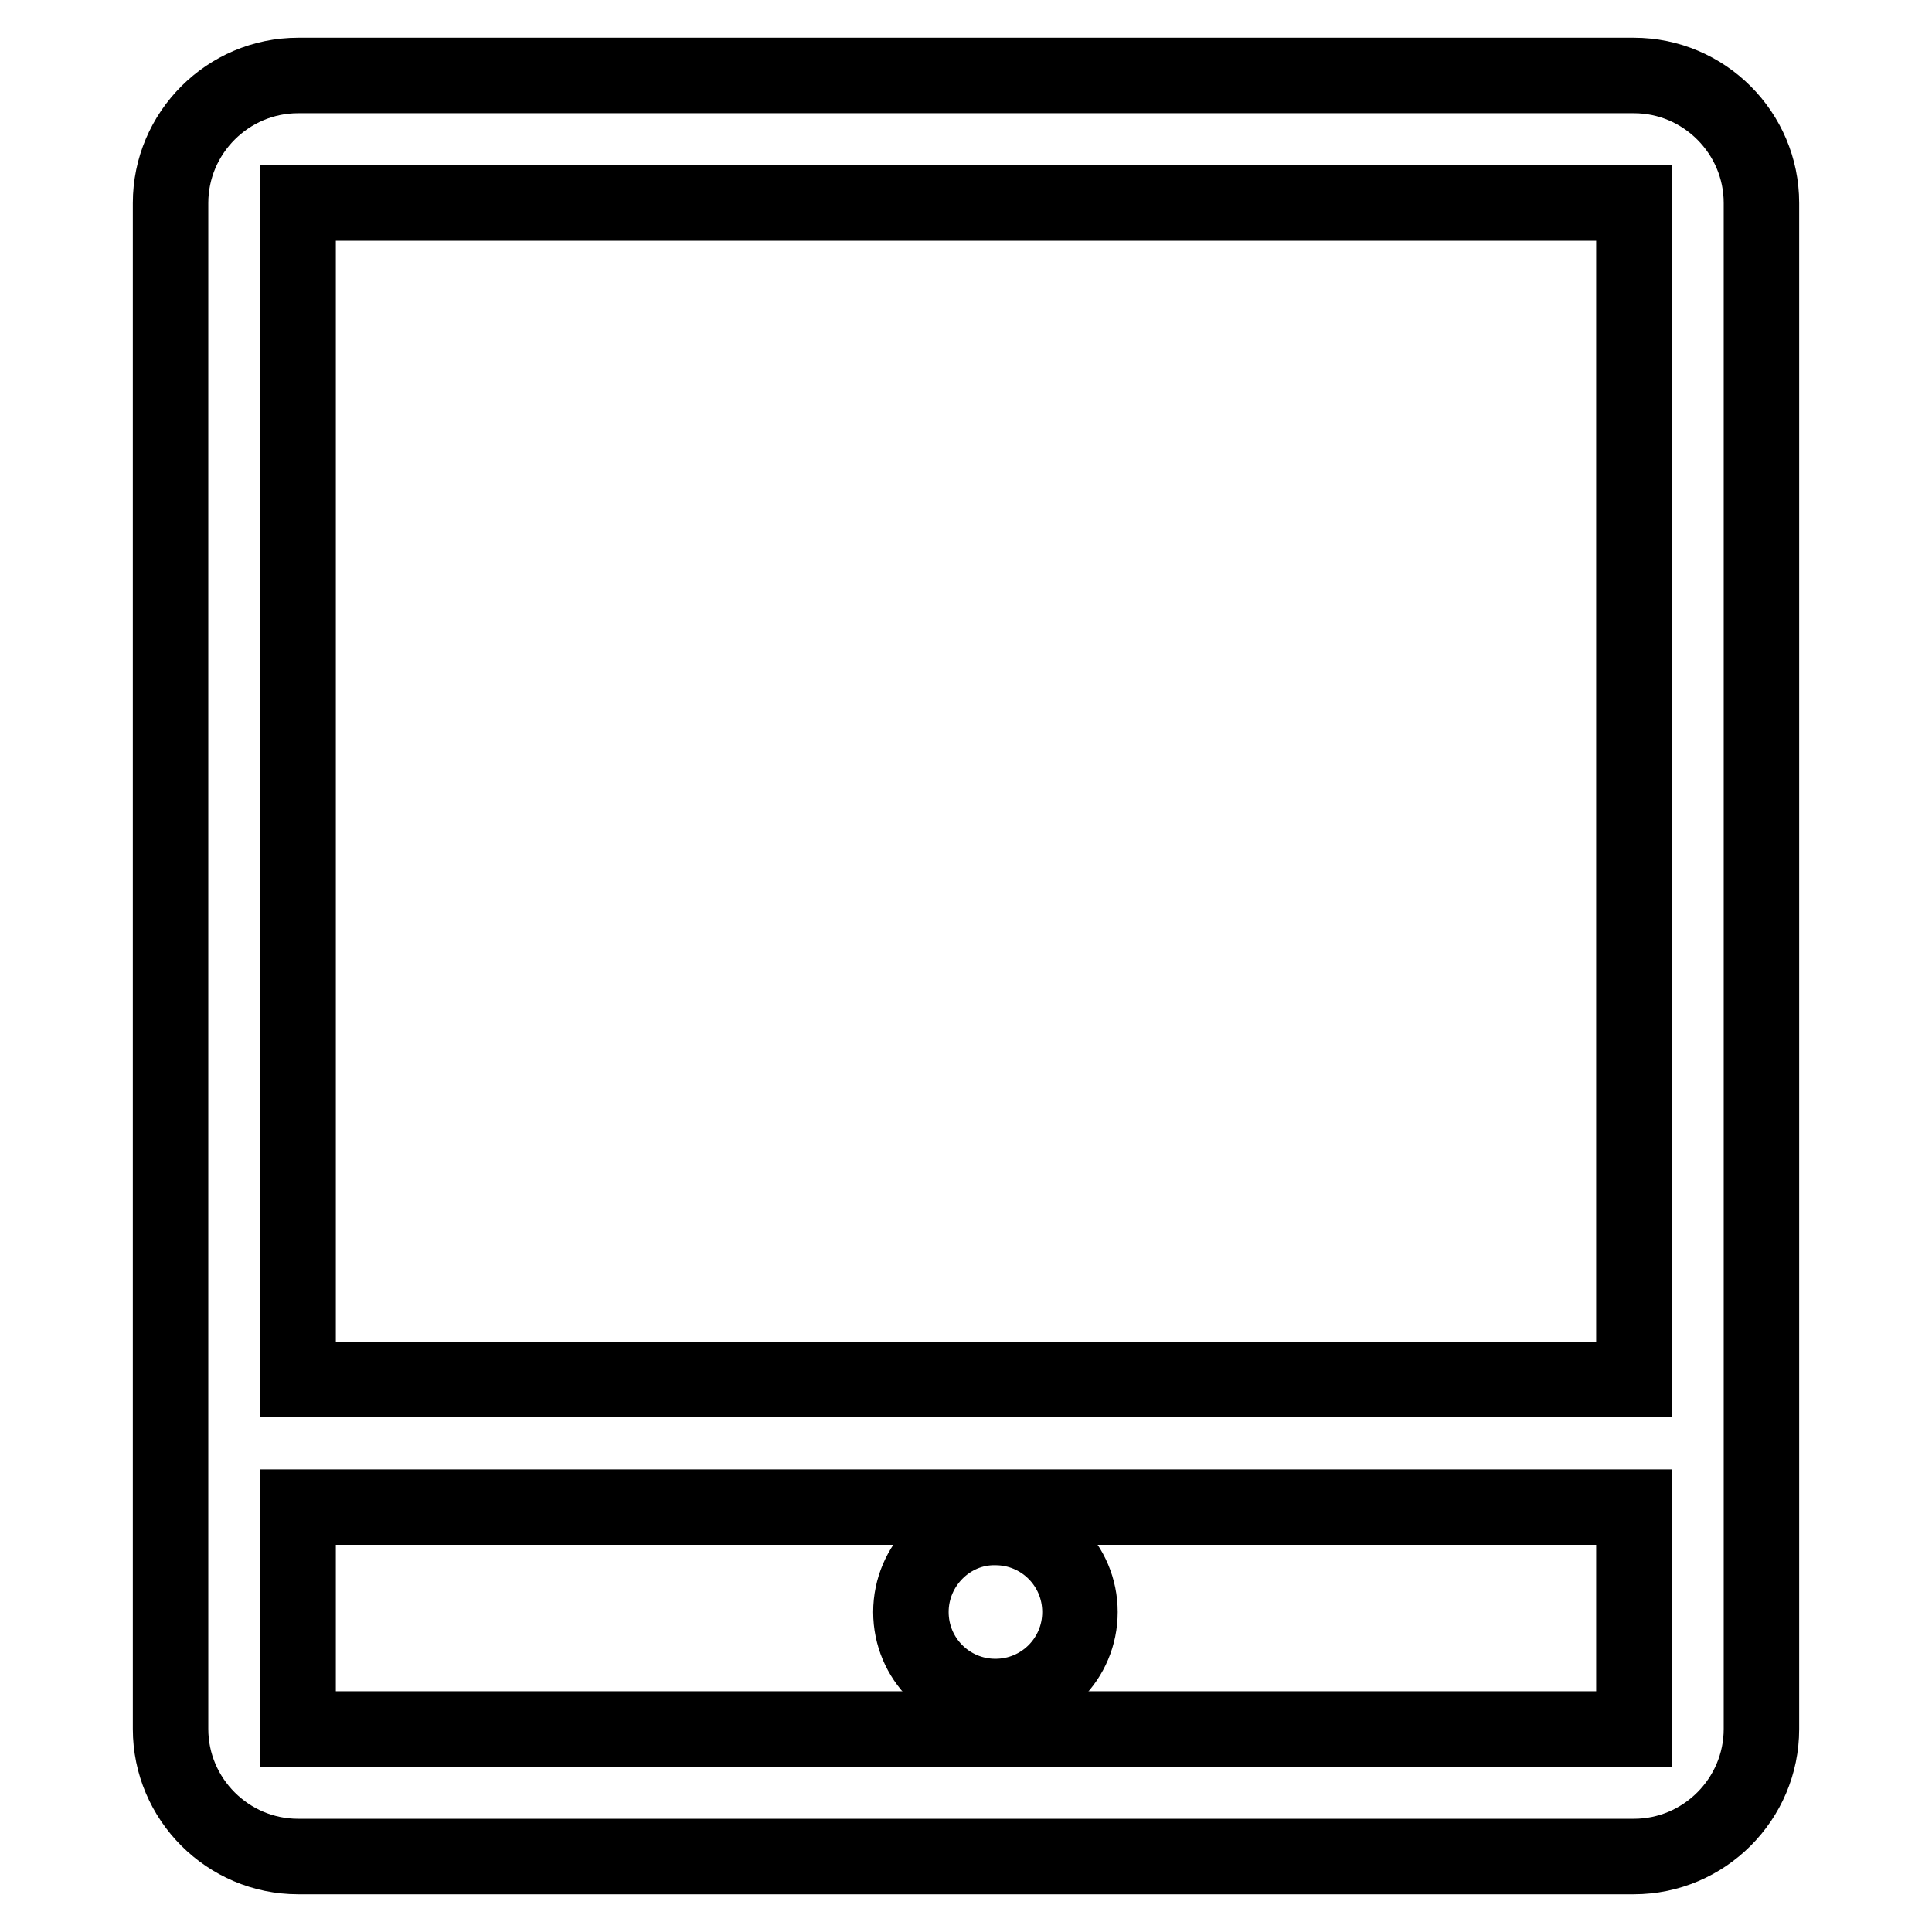 <?xml version="1.0" encoding="utf-8"?>
<!-- Svg Vector Icons : http://www.onlinewebfonts.com/icon -->
<!DOCTYPE svg PUBLIC "-//W3C//DTD SVG 1.1//EN" "http://www.w3.org/Graphics/SVG/1.1/DTD/svg11.dtd">
<svg version="1.1" xmlns="http://www.w3.org/2000/svg" xmlns:xlink="http://www.w3.org/1999/xlink" x="0px" y="0px" viewBox="0 0 256 256" enable-background="new 0 0 256 256" xml:space="preserve">
<g> <path stroke-width="10" fill-opacity="0" stroke="#000000"  d="M216.5,10h-177c-9.3,0-16.9,7.6-16.9,16.9v202.2c0,9.3,7.6,16.9,16.9,16.9h177c9.3,0,16.9-7.6,16.9-16.9 V26.9C233.4,17.6,225.8,10,216.5,10L216.5,10z M216.5,229.1C216.5,229.1,216.5,229.1,216.5,229.1l-177,0c0,0,0,0,0,0v-29.4h177 V229.1L216.5,229.1z M39.5,182.8V26.9c0,0,0,0,0,0h177v155.9H39.5z"/> <path stroke-width="10" fill-opacity="0" stroke="#000000"  d="M120.7,213.6c0,6.2,5,11.2,11.2,11.2c6.2,0,11.2-5,11.2-11.2c0,0,0,0,0,0c0-6.2-5-11.2-11.2-11.2 C125.8,202.3,120.7,207.4,120.7,213.6z"/></g>
</svg>